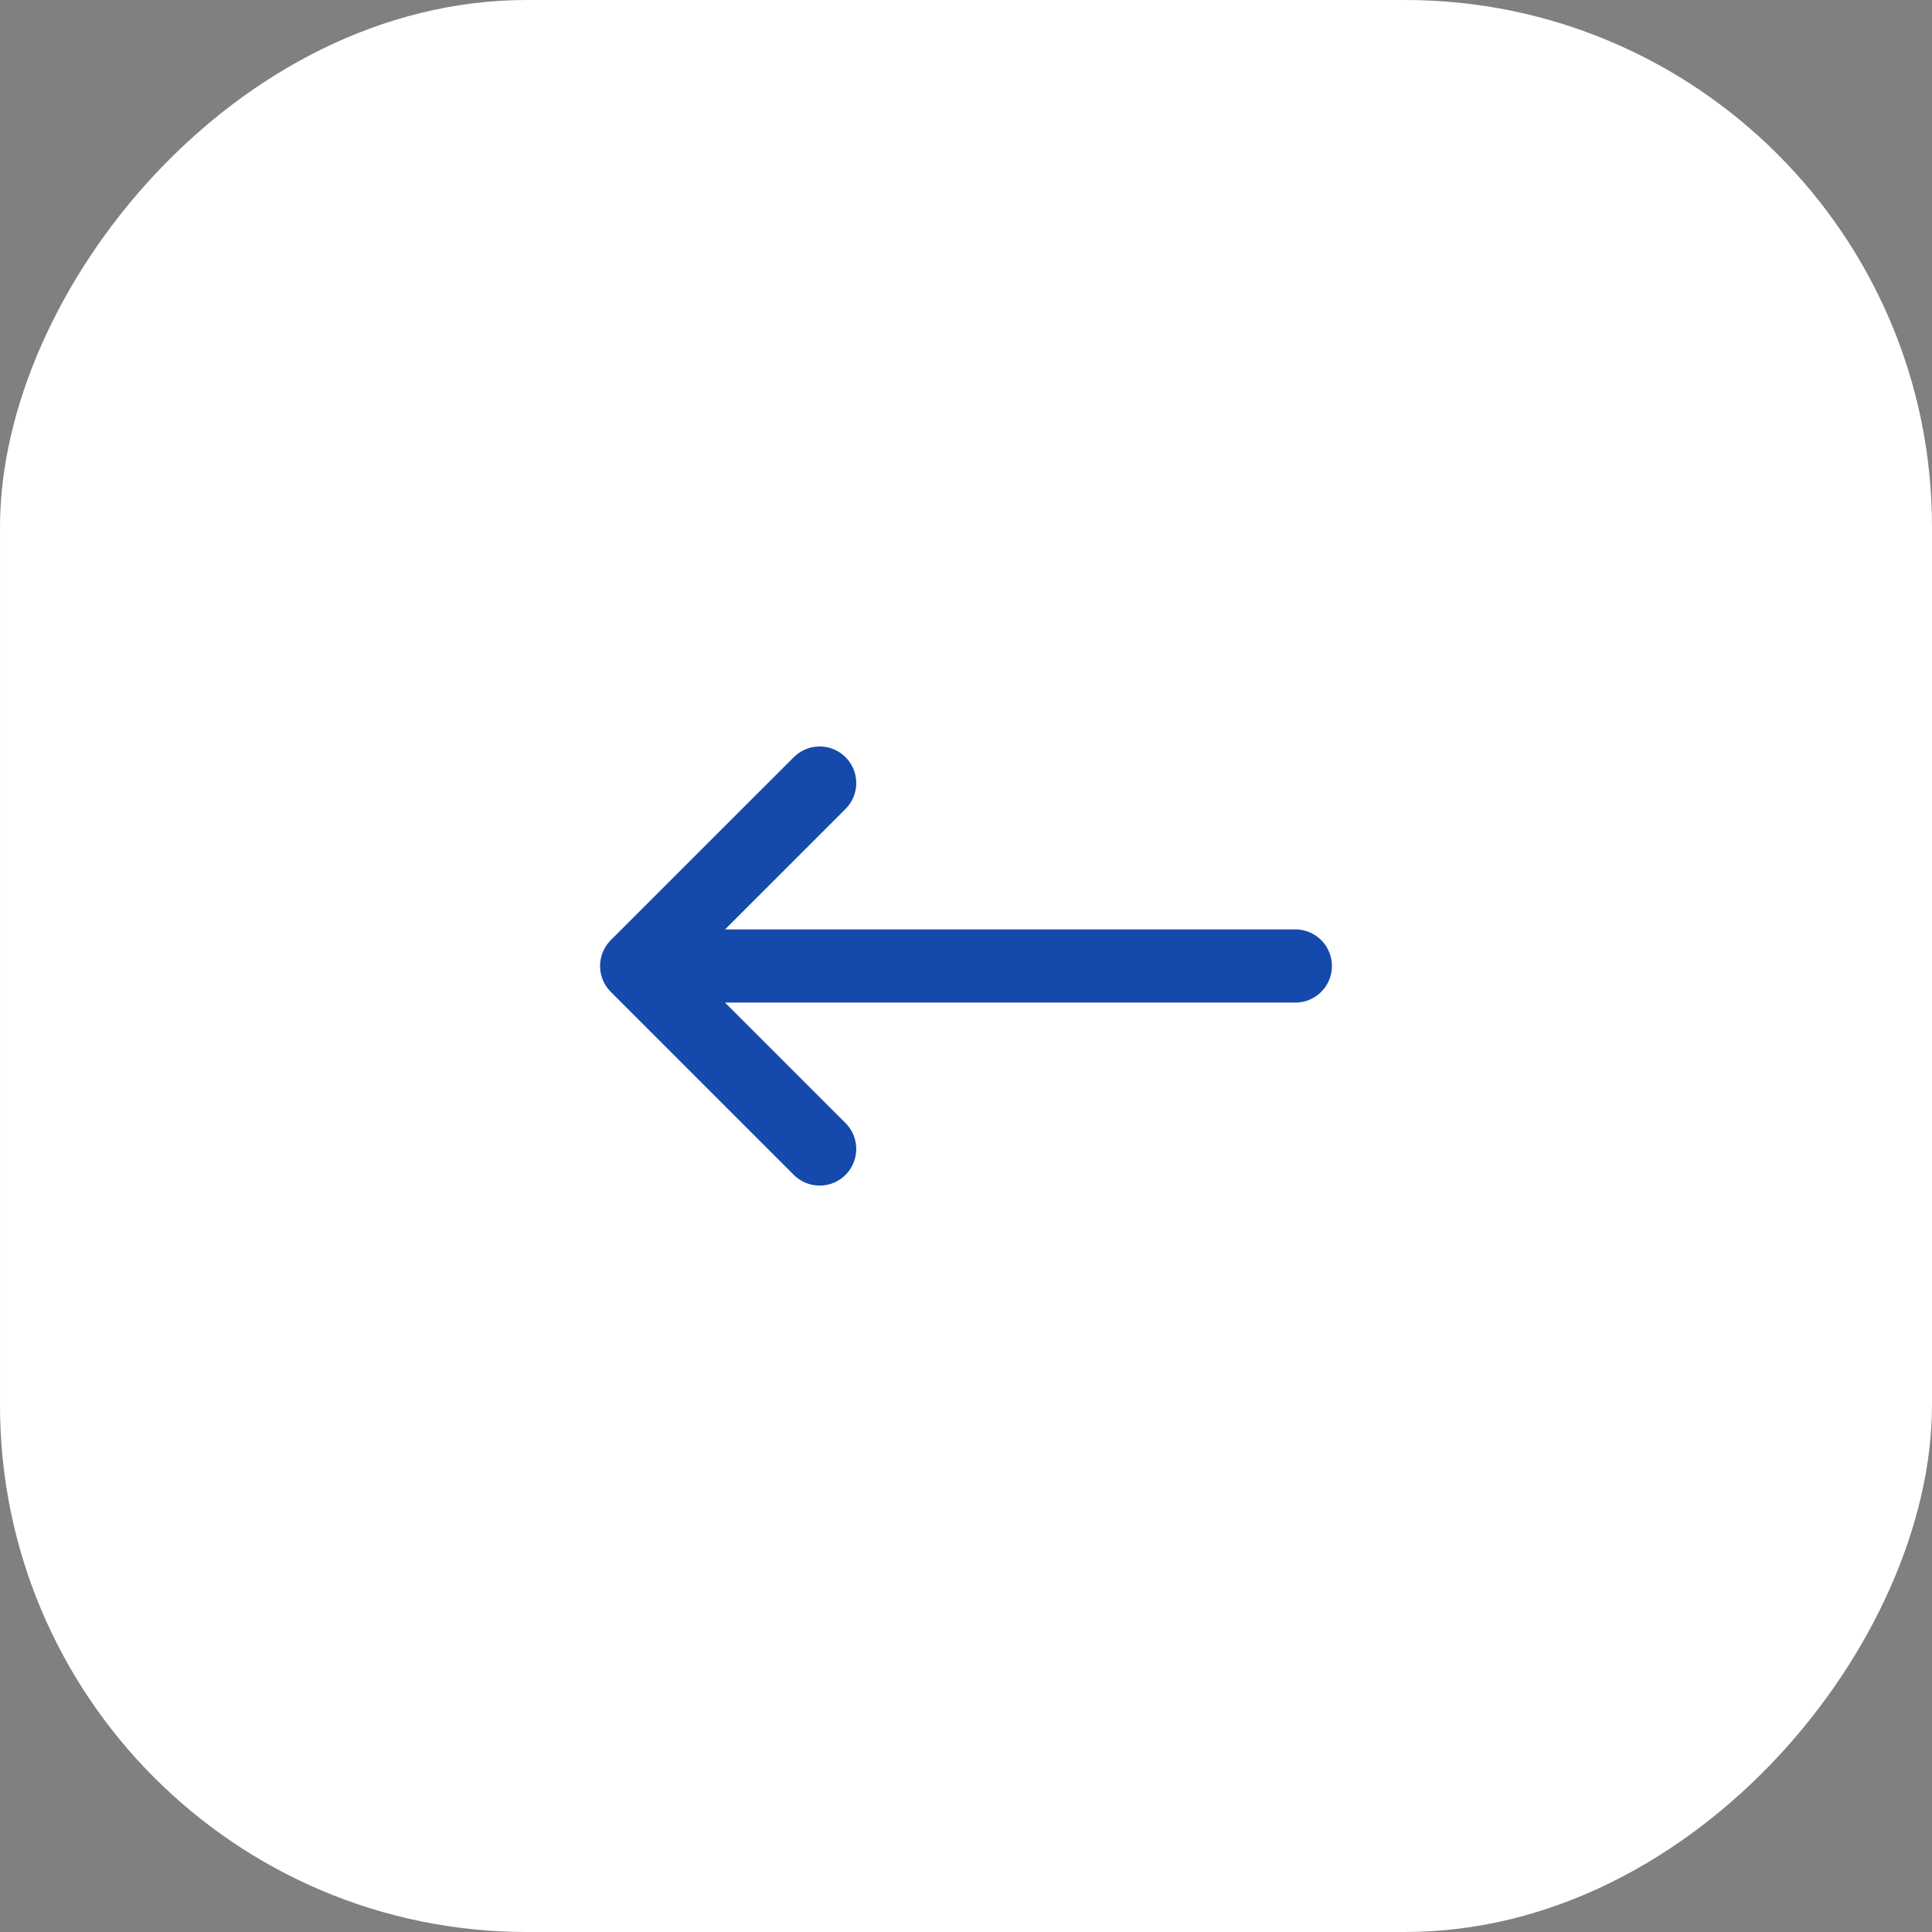<?xml version="1.0" encoding="UTF-8"?> <svg xmlns="http://www.w3.org/2000/svg" width="44" height="44" viewBox="0 0 44 44" fill="none"><rect x="0" y="0" width="44" height="44" fill="#808080" stroke="none"/><rect width="44" height="44" rx="12" transform="matrix(-1 0 0 1 44 0)" fill="white"></rect><path d="M29.5 22H14.5M14.5 22L18.667 17.834M14.5 22L18.667 26.167" stroke="#1649AC" stroke-width="1.667" stroke-linecap="round" stroke-linejoin="round"></path></svg> 
